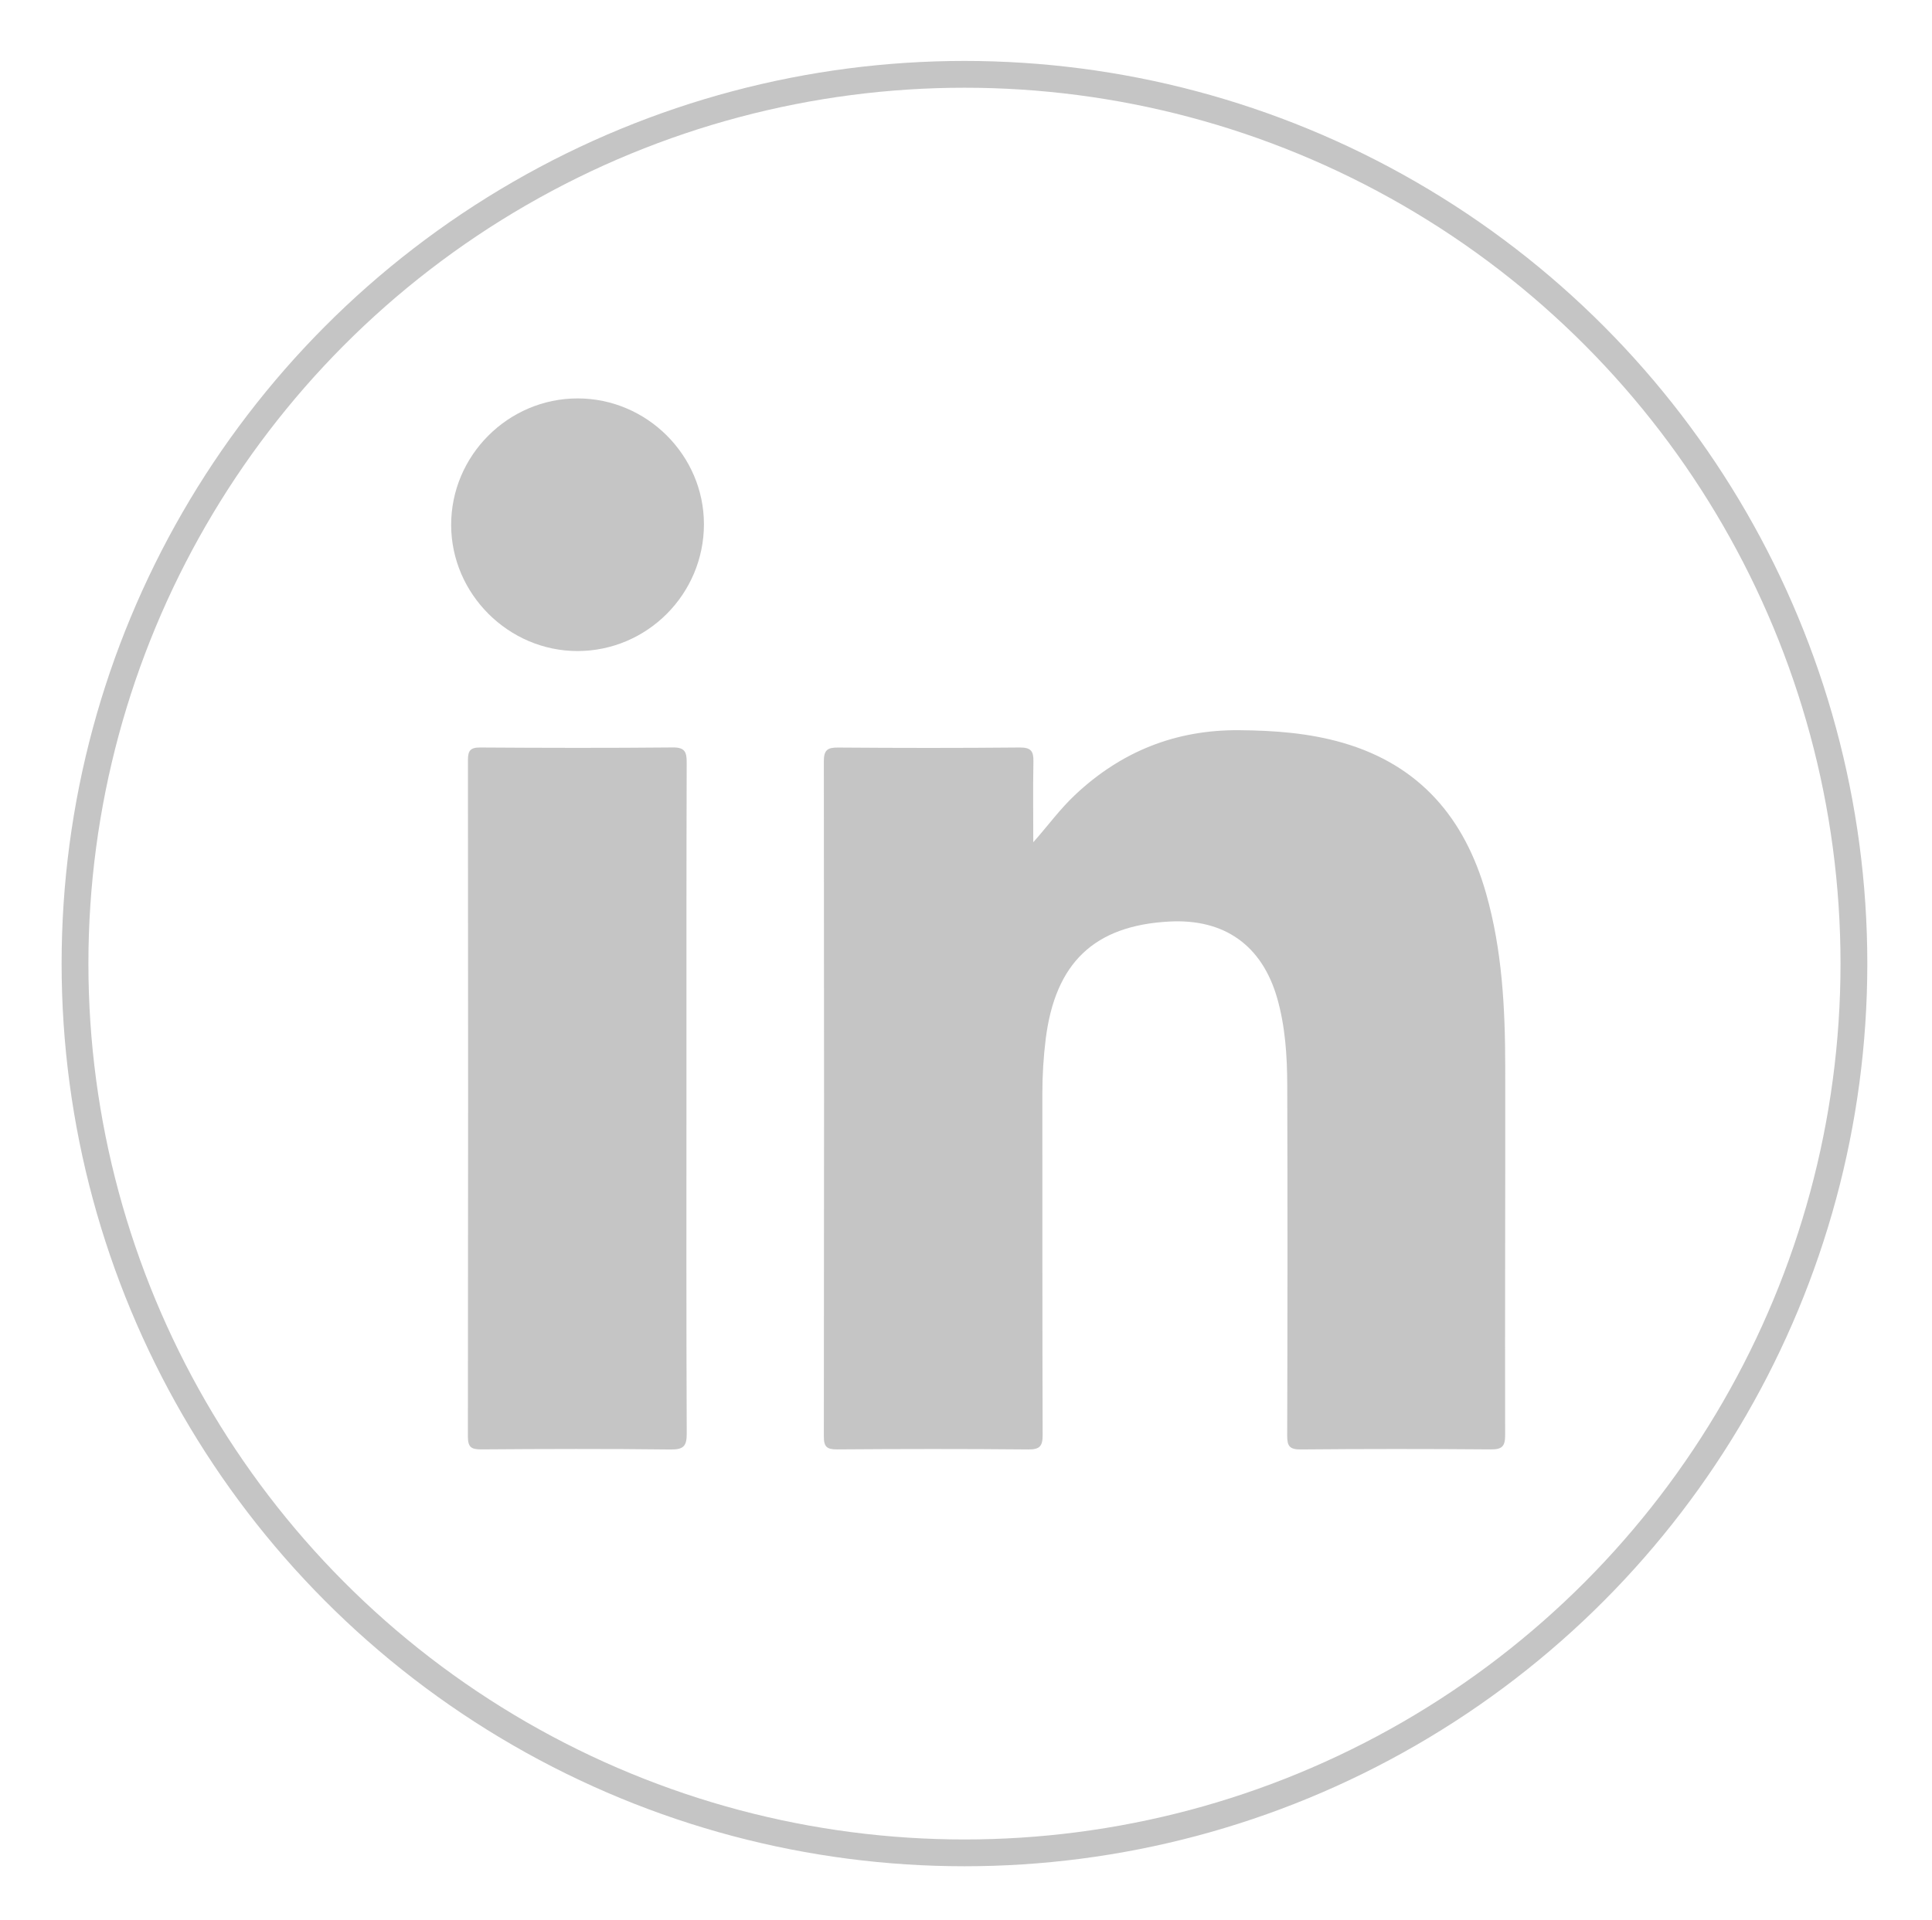 <?xml version="1.0" encoding="utf-8"?>
<!-- Generator: Adobe Illustrator 15.0.0, SVG Export Plug-In . SVG Version: 6.00 Build 0)  -->
<!DOCTYPE svg PUBLIC "-//W3C//DTD SVG 1.0//EN" "http://www.w3.org/TR/2001/REC-SVG-20010904/DTD/svg10.dtd">
<svg version="1.0" id="Capa_1" xmlns="http://www.w3.org/2000/svg" xmlns:xlink="http://www.w3.org/1999/xlink" x="0px" y="0px"
	 width="40.875px" height="40.625px" viewBox="0 0 40.875 40.625" enable-background="new 0 0 40.875 40.625" xml:space="preserve">
<circle fill-rule="evenodd" clip-rule="evenodd" fill="none" stroke="#C5C5C5" stroke-width="0.567" stroke-miterlimit="22.926" cx="20.405" cy="20.391" r="18.818"/>
<path fill-rule="evenodd" clip-rule="evenodd" fill="#C5C5C5" d="M21.861,17.823c0.309-0.348,0.563-0.7,0.881-0.999
	c0.976-0.92,2.13-1.384,3.478-1.372c0.741,0.006,1.473,0.06,2.187,0.266c1.634,0.473,2.583,1.597,3.035,3.192
	c0.34,1.196,0.402,2.425,0.404,3.657c0.004,2.6-0.008,5.199-0.002,7.799c0.001,0.243-0.067,0.308-0.307,0.305
	c-1.339-0.011-2.679-0.011-4.018,0.001c-0.236,0.002-0.287-0.071-0.286-0.294c0.007-2.474,0.009-4.946,0.001-7.421
	c-0.002-0.619-0.042-1.239-0.215-1.842c-0.321-1.11-1.115-1.676-2.278-1.614c-1.588,0.084-2.414,0.87-2.617,2.485
	c-0.048,0.386-0.071,0.771-0.071,1.16c0.002,2.405-0.002,4.812,0.006,7.217c0.001,0.239-0.059,0.311-0.304,0.309
	c-1.349-0.013-2.698-0.011-4.047-0.001c-0.216,0.001-0.279-0.057-0.278-0.275c0.006-4.763,0.006-9.525,0-14.288
	c0-0.236,0.077-0.291,0.3-0.289c1.281,0.01,2.563,0.011,3.843-0.001c0.236-0.002,0.296,0.074,0.291,0.298
	C21.853,16.684,21.861,17.254,21.861,17.823z"/>
<path fill-rule="evenodd" clip-rule="evenodd" fill="#C5C5C5" d="M14.523,23.266c0,2.356-0.004,4.713,0.006,7.068
	c0.001,0.263-0.064,0.342-0.335,0.339c-1.338-0.016-2.677-0.012-4.016-0.002c-0.214,0.001-0.279-0.053-0.279-0.274
	c0.006-4.771,0.006-9.541,0.001-14.312c0-0.197,0.048-0.268,0.258-0.267c1.358,0.009,2.716,0.012,4.074-0.001
	c0.261-0.003,0.297,0.099,0.296,0.322C14.521,18.515,14.523,20.891,14.523,23.266z"/>
<path fill-rule="evenodd" clip-rule="evenodd" fill="#C5C5C5" d="M14.893,11.091c0.001,1.479-1.2,2.685-2.675,2.686
	c-1.458,0-2.668-1.206-2.673-2.662C9.54,9.642,10.75,8.43,12.223,8.431C13.686,8.432,14.892,9.634,14.893,11.091z"/>
</svg>
